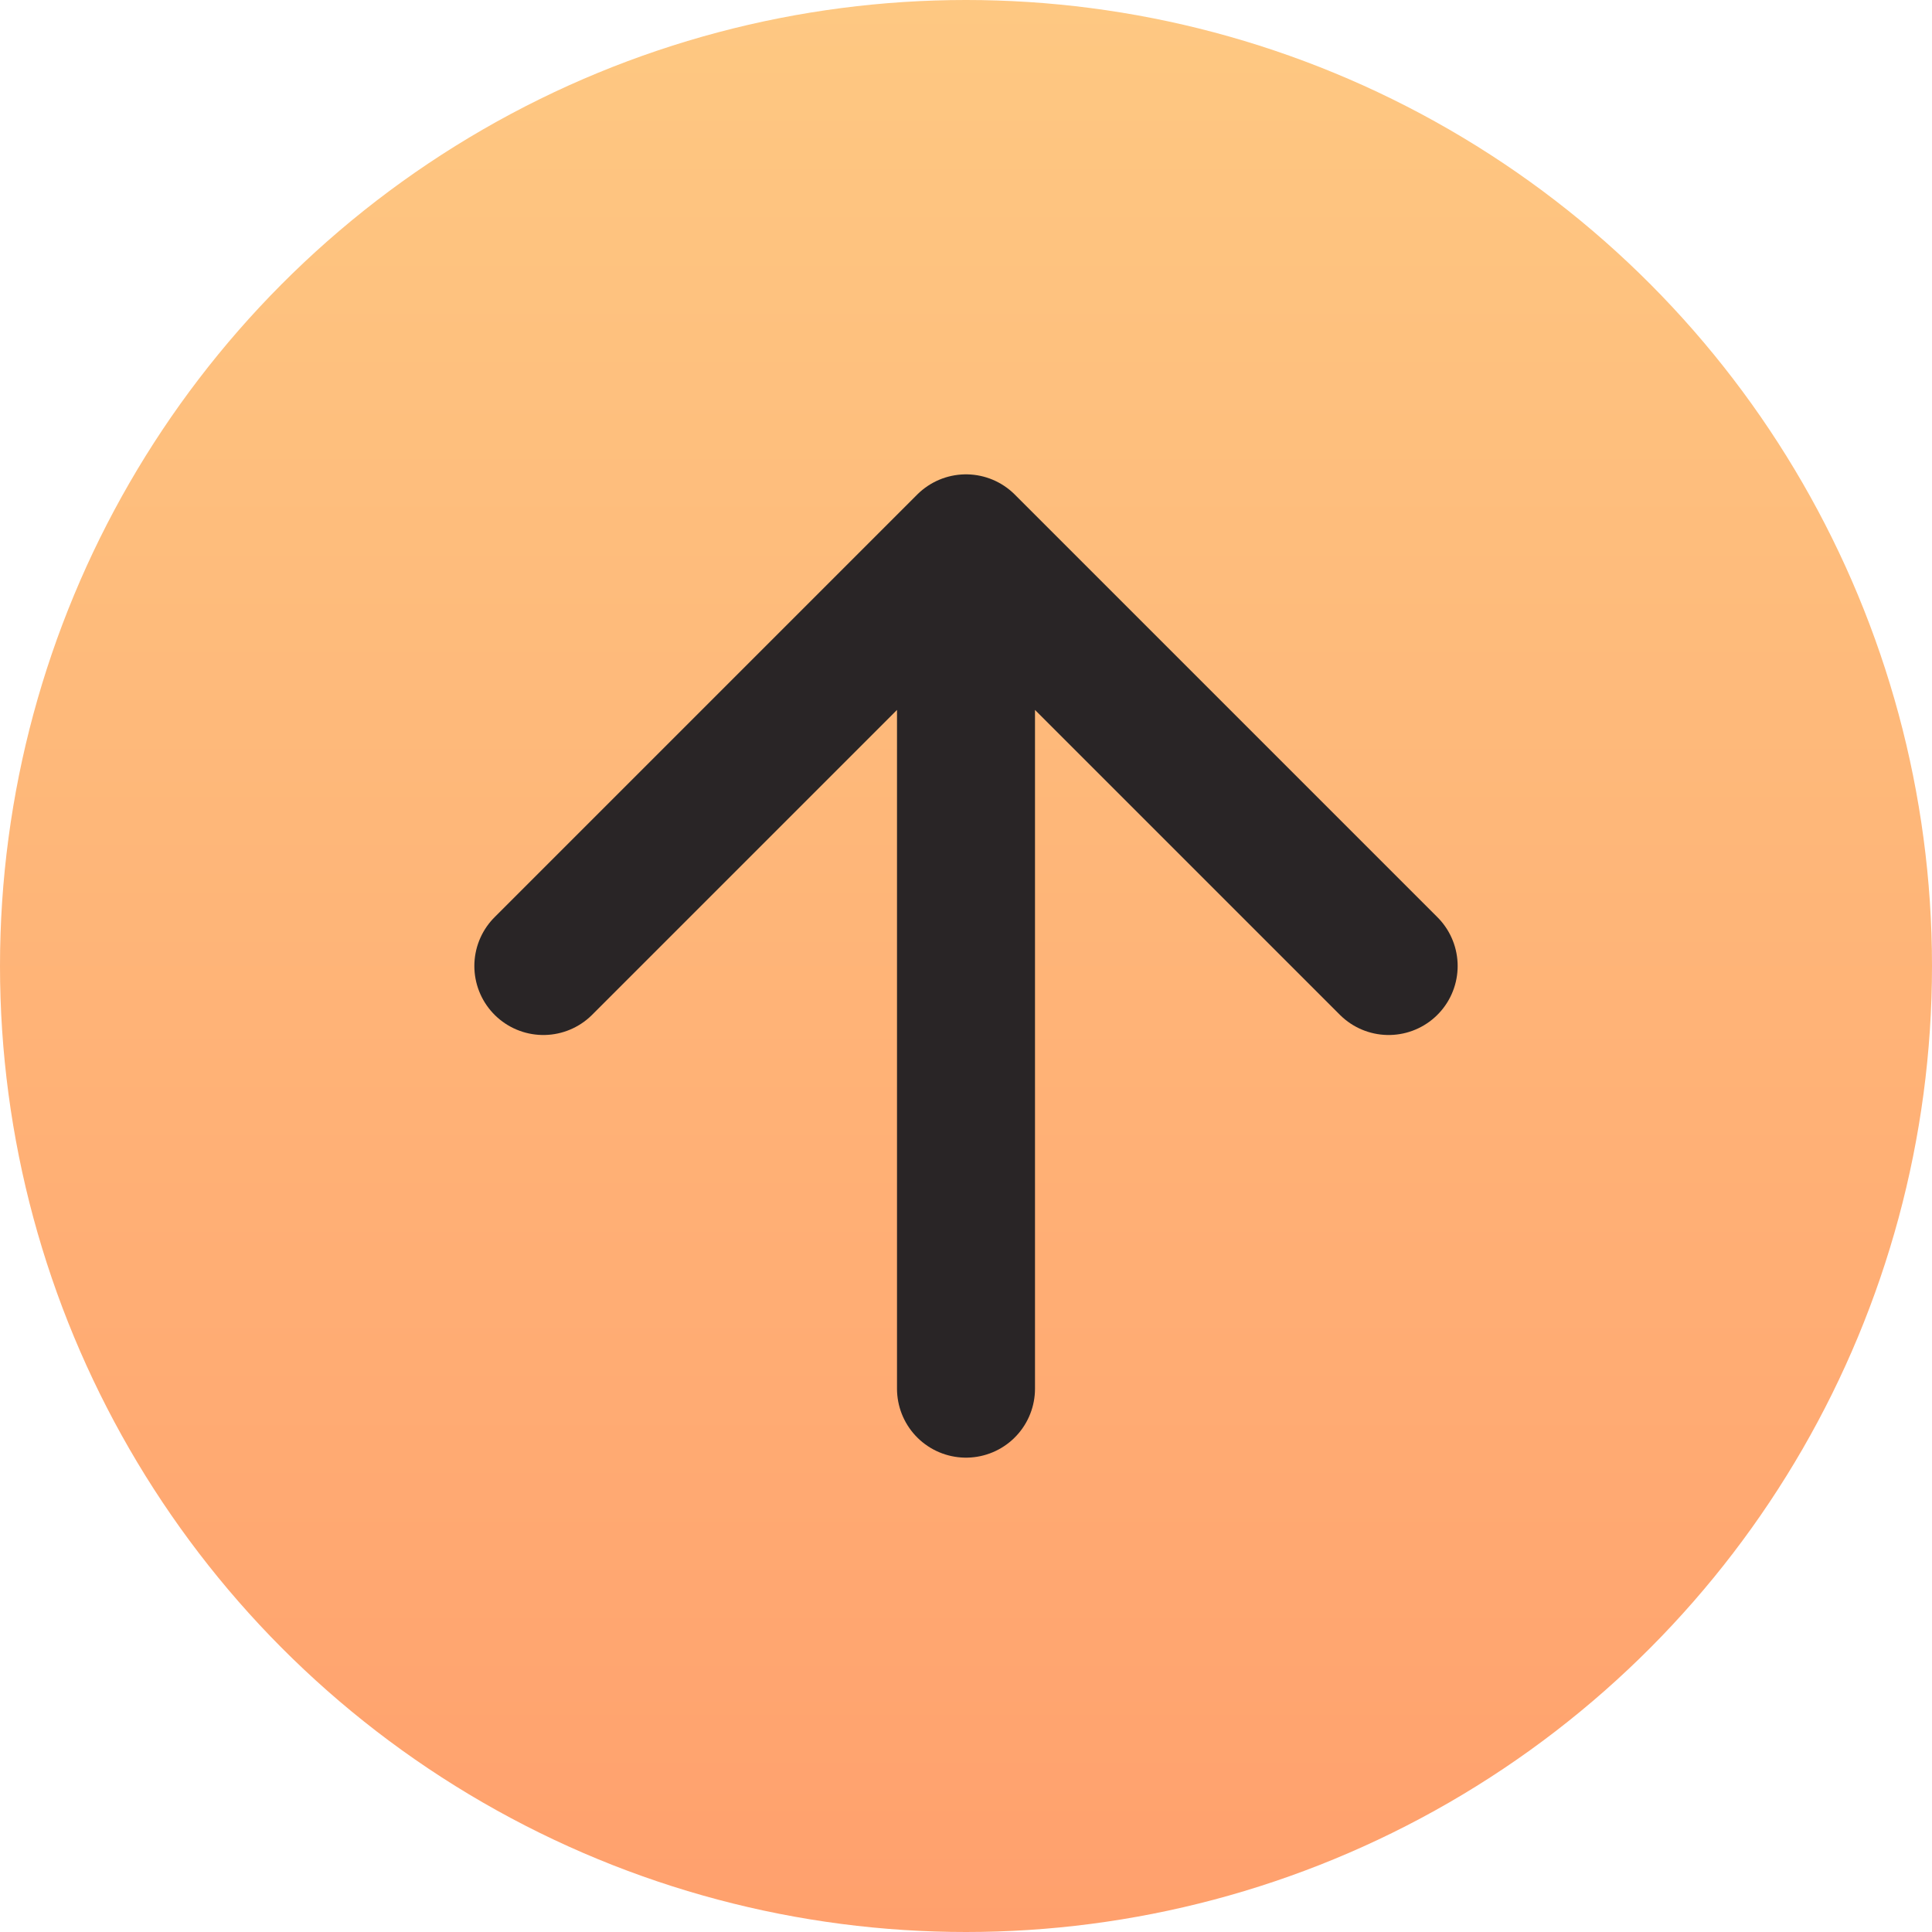 <svg width="42" height="42" viewBox="0 0 42 42" fill="none" xmlns="http://www.w3.org/2000/svg">
<circle cx="21" cy="21" r="21" fill="url(#paint0_linear_1_1725)"/>
<path d="M21 11.812V30.188M21 11.812L30.188 21M21 11.812L11.812 21" stroke="#292526" stroke-width="3" stroke-linecap="round" stroke-linejoin="round"/>
<defs>
<linearGradient id="paint0_linear_1_1725" x1="21" y1="0" x2="21" y2="42" gradientUnits="userSpaceOnUse">
<stop stop-color="#FEC882"/>
<stop offset="1" stop-color="#FFA06D"/>
</linearGradient>
</defs>
</svg>
